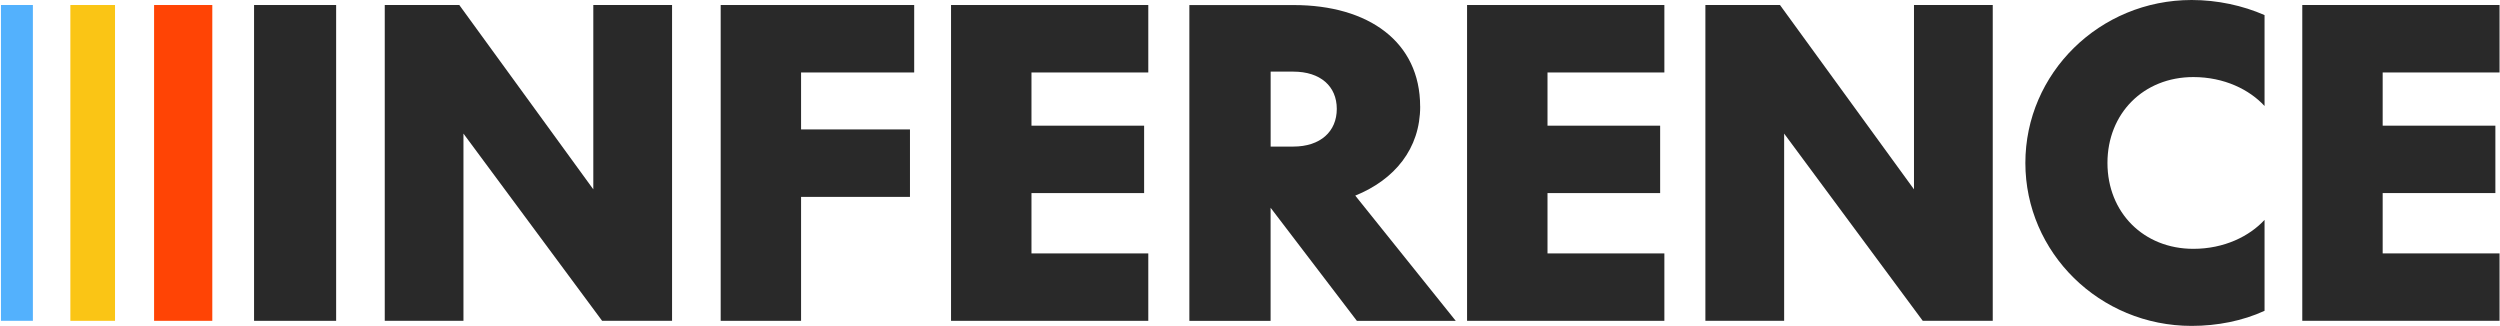 <svg width="1703" height="222" viewBox="0 0 1703 222" fill="none" xmlns="http://www.w3.org/2000/svg">
<g clip-path="url(#clip0_4035_11694)">
<path d="M404.162 128.977L312.867 3.414H262.095V218.546H315.707V91.006L410.167 218.546H457.81V3.414H404.162V128.977Z" fill="#292929"/>
<path d="M490.927 218.546H545.69V134.119H619.87V88.165H545.69V49.367H622.746V3.414H490.927V218.546Z" fill="#292929"/>
<path d="M647.845 218.546H782.217V172.629H702.643V131.53H779.376V85.612H702.643V49.367H782.217V3.414H647.845V218.546Z" fill="#292929"/>
<path d="M967.397 72.485C967.397 28.545 932.302 3.447 881.243 3.447H810.192V218.579H865.53V141.523L924.32 218.579H991.668L923.205 133.253C950.029 122.394 967.433 101.287 967.433 72.485H967.397ZM880.955 99.849H865.566V48.789H880.955C899.509 48.789 910.62 58.785 910.62 74.175C910.62 89.565 899.509 99.849 880.955 99.849Z" fill="#292929"/>
<path d="M999.363 218.546H1133.77V172.629H1054.16V131.53H1130.89V85.612H1054.16V49.367H1133.77V3.414H999.363V218.546Z" fill="#292929"/>
<path d="M1303.81 128.977L1212.52 3.414H1161.71V218.546H1215.36V91.006L1309.78 218.546H1357.46V3.414H1303.81V128.977Z" fill="#292929"/>
<path d="M1379.68 111C1379.68 172.055 1430.2 222 1492.95 222C1510.35 222 1527.75 218.584 1542.61 211.716V149.798C1532.32 160.909 1515.21 169.502 1494.1 169.502C1460.16 169.502 1435.6 144.692 1435.6 111C1435.6 77.308 1460.12 52.498 1494.1 52.498C1515.21 52.498 1532.32 61.055 1542.61 72.202V10.284C1527.75 3.74 1510.35 0 1492.95 0C1430.17 0 1379.68 49.945 1379.68 111Z" fill="#292929"/>
<path d="M1702.69 49.367V3.414H1568.31V218.546H1702.69V172.629H1623.08V131.53H1699.85V85.612H1623.08V49.367H1702.69Z" fill="#292929"/>
<path d="M228.978 3.414H173.065V218.546H228.978V3.414Z" fill="#292929"/>
<path d="M144.623 3.414H104.962V218.546H144.623V3.414Z" fill="#FF4405"/>
<path d="M78.353 3.414H47.934V218.546H78.353V3.414Z" fill="#FAC515"/>
<path d="M22.404 3.414H0.65V218.546H22.404V3.414Z" fill="#53B1FD"/>
</g>
<defs>
<clipPath id="clip0_4035_11694">
<rect width="1702.04" height="222" fill="white" transform="translate(0.65)"/>
</clipPath>
</defs>
</svg>
